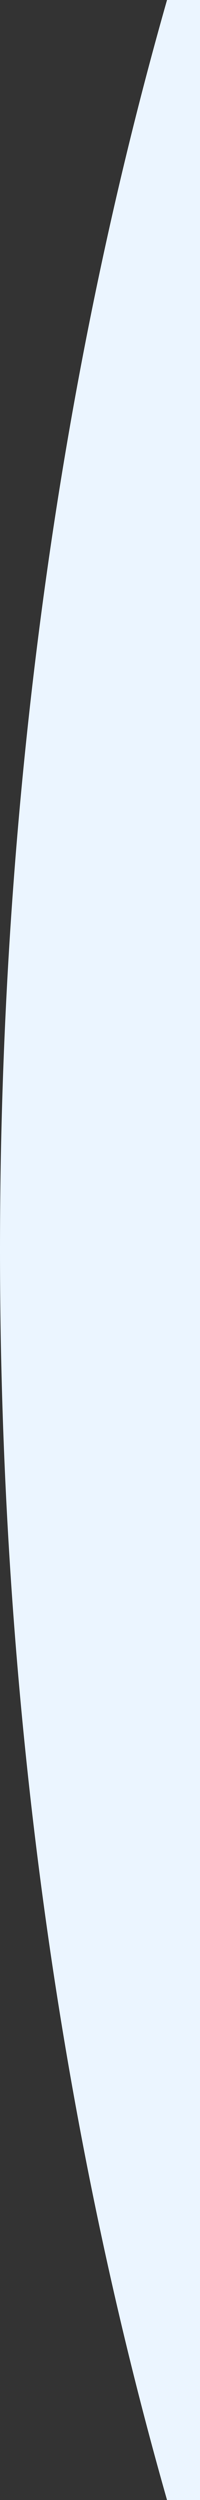 <?xml version="1.0" encoding="UTF-8"?><svg id="a" xmlns="http://www.w3.org/2000/svg" width="72" height="900" viewBox="0 0 72 900"><rect x="0" y="0" width="72" height="900" fill="#333333" stroke="none"/><path d="M60.13,0C21.68,135.16,0,288.06,0,450s21.68,314.84,60.13,450h11.87V0h-11.87Z" fill="#ebf5ff" stroke-width="0"/></svg>